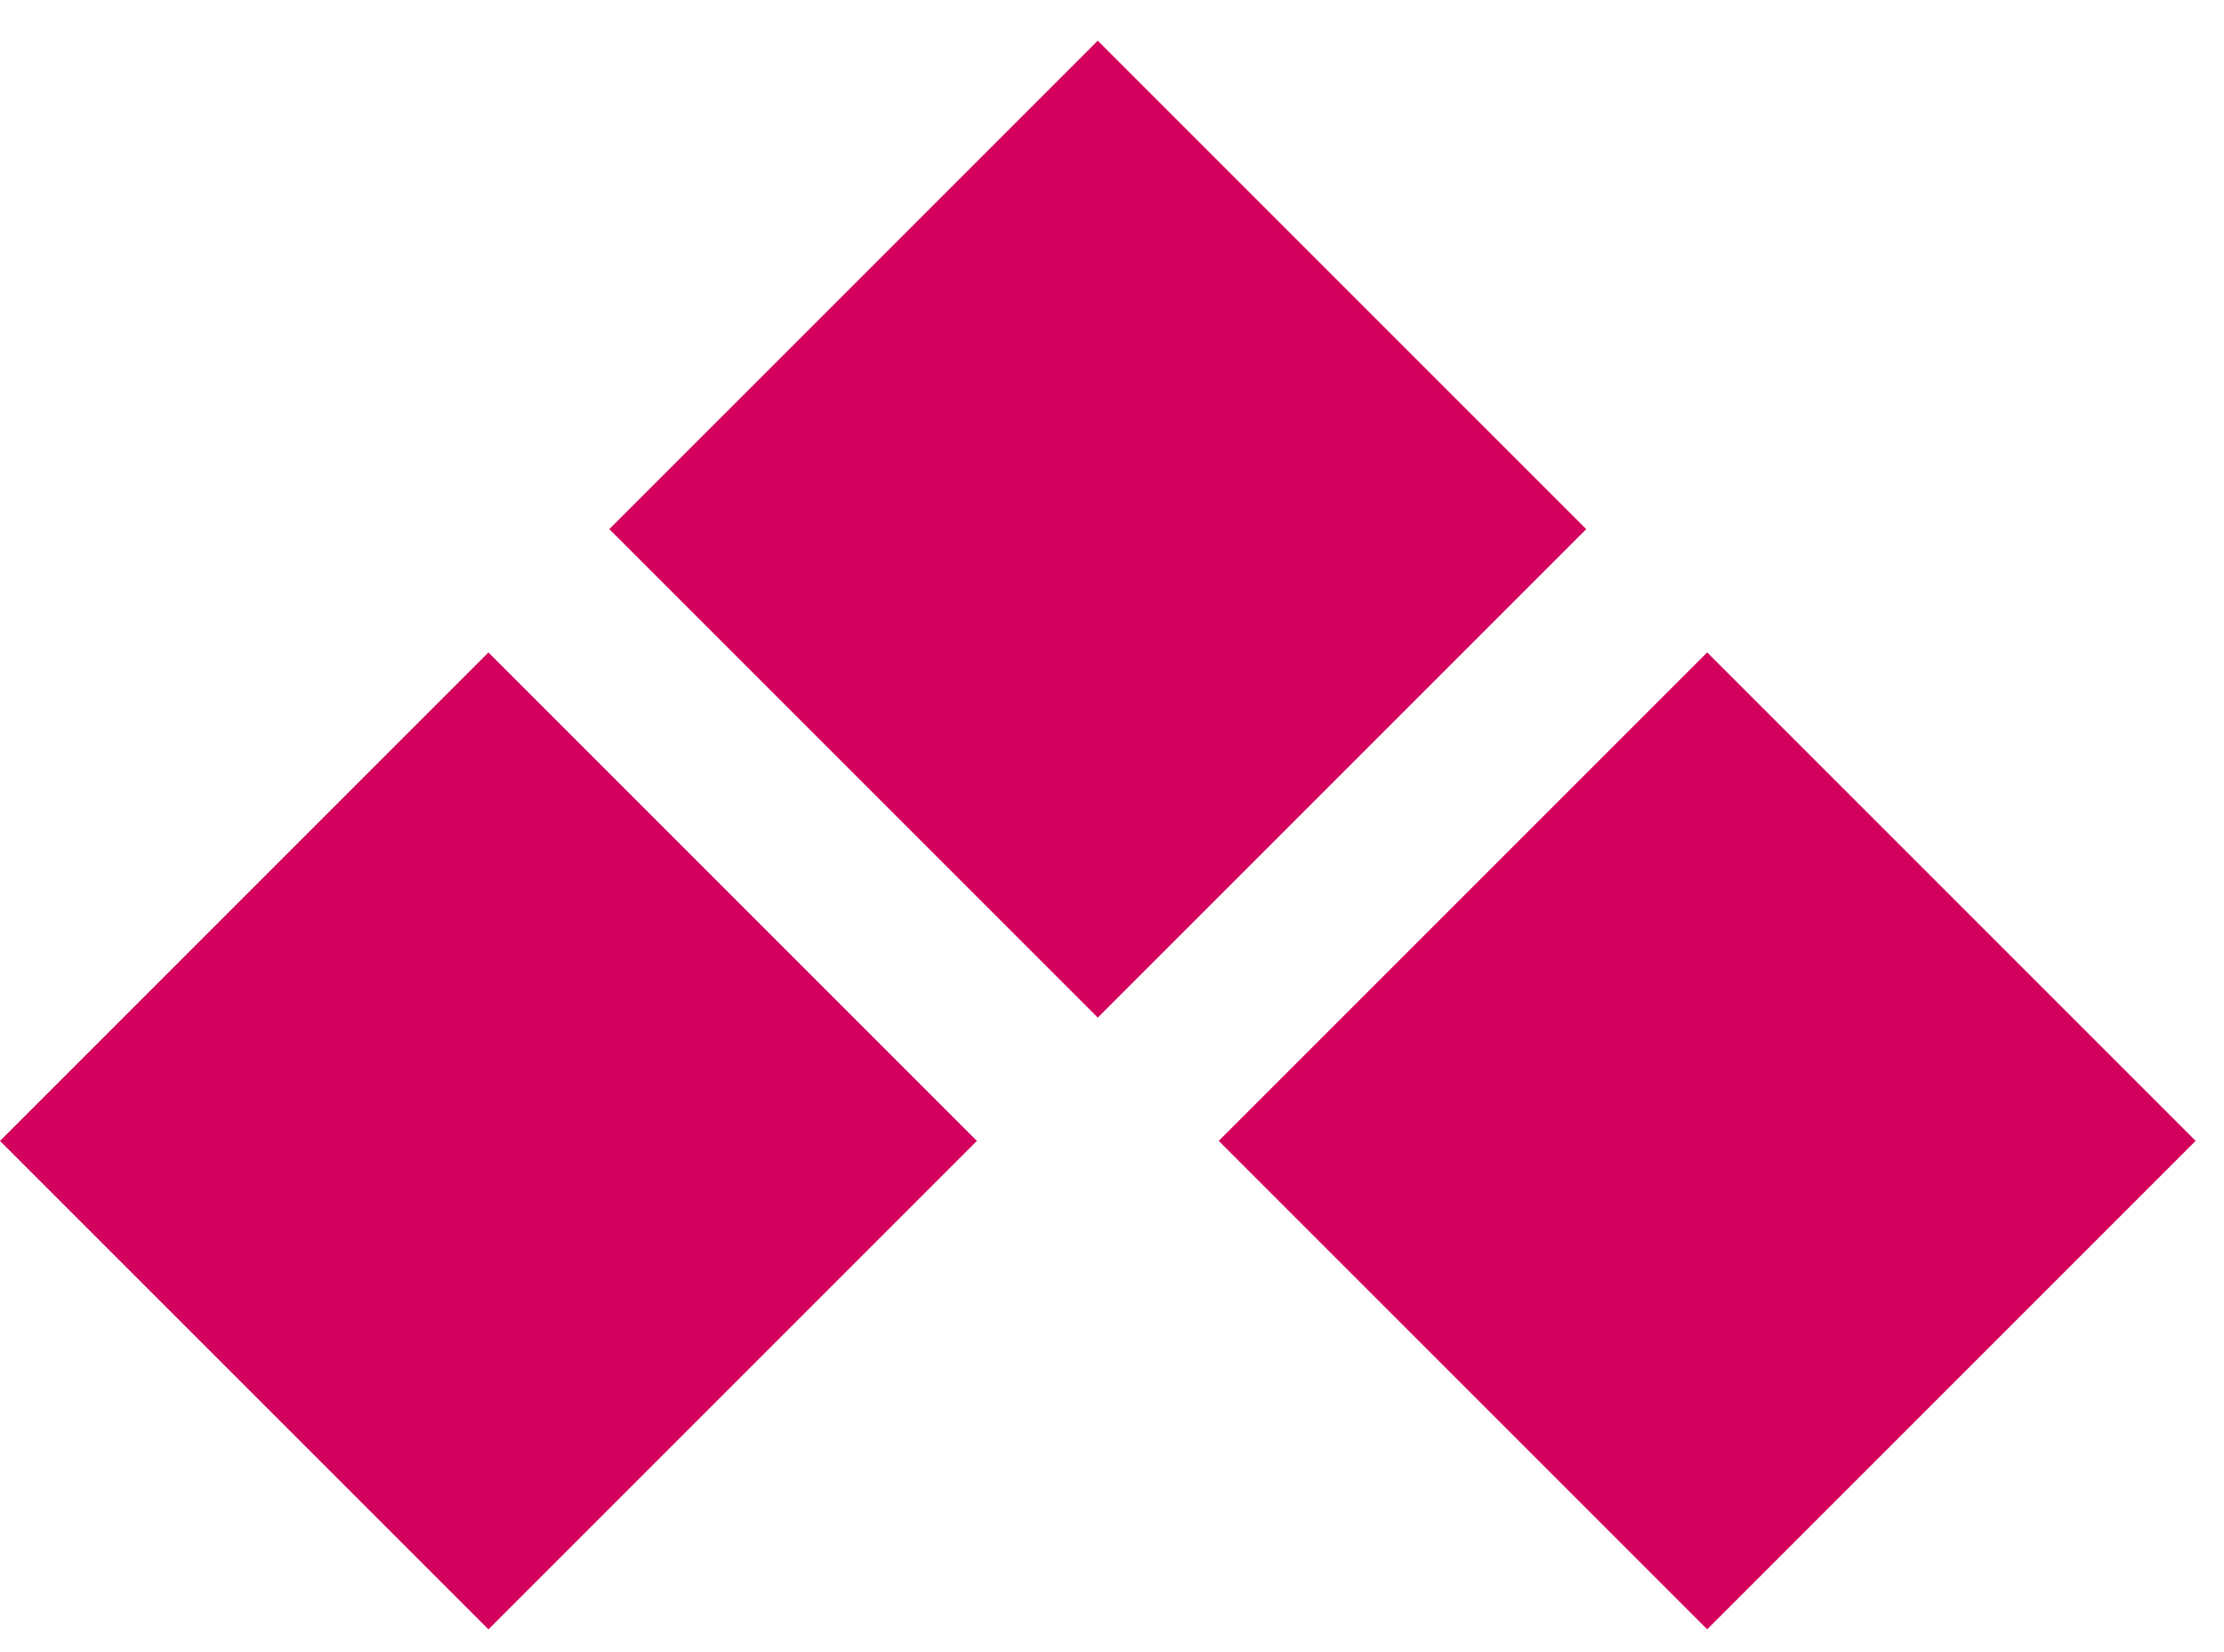 <?xml version="1.0" encoding="UTF-8"?>
<svg width="35px" height="26px" viewBox="0 0 35 26" version="1.1" xmlns="http://www.w3.org/2000/svg" xmlns:xlink="http://www.w3.org/1999/xlink">
    <title>service_iconstrategy</title>
    <g id="CURRENT-HI-FI" stroke="none" stroke-width="1" fill="none" fill-rule="evenodd">
        <g id="Artboard" transform="translate(-841, -172)" fill="#D4005E" fill-rule="nonzero">
            <g id="service_iconstrategy" transform="translate(841, 172.641)">
                <polygon id="Rectangle" transform="translate(7.687, 17.313) rotate(-45) translate(-7.687, -17.313) " points="2.251 11.878 13.122 11.878 13.122 22.749 2.251 22.749"></polygon>
                <polygon id="Rectangle" transform="translate(17.276, 7.687) rotate(-45) translate(-17.276, -7.687) " points="11.841 2.251 22.712 2.251 22.712 13.122 11.841 13.122"></polygon>
                <polygon id="Rectangle" transform="translate(26.866, 17.313) rotate(-45) translate(-26.866, -17.313) " points="21.431 11.878 32.302 11.878 32.302 22.749 21.431 22.749"></polygon>
            </g>
        </g>
    </g>
</svg>
